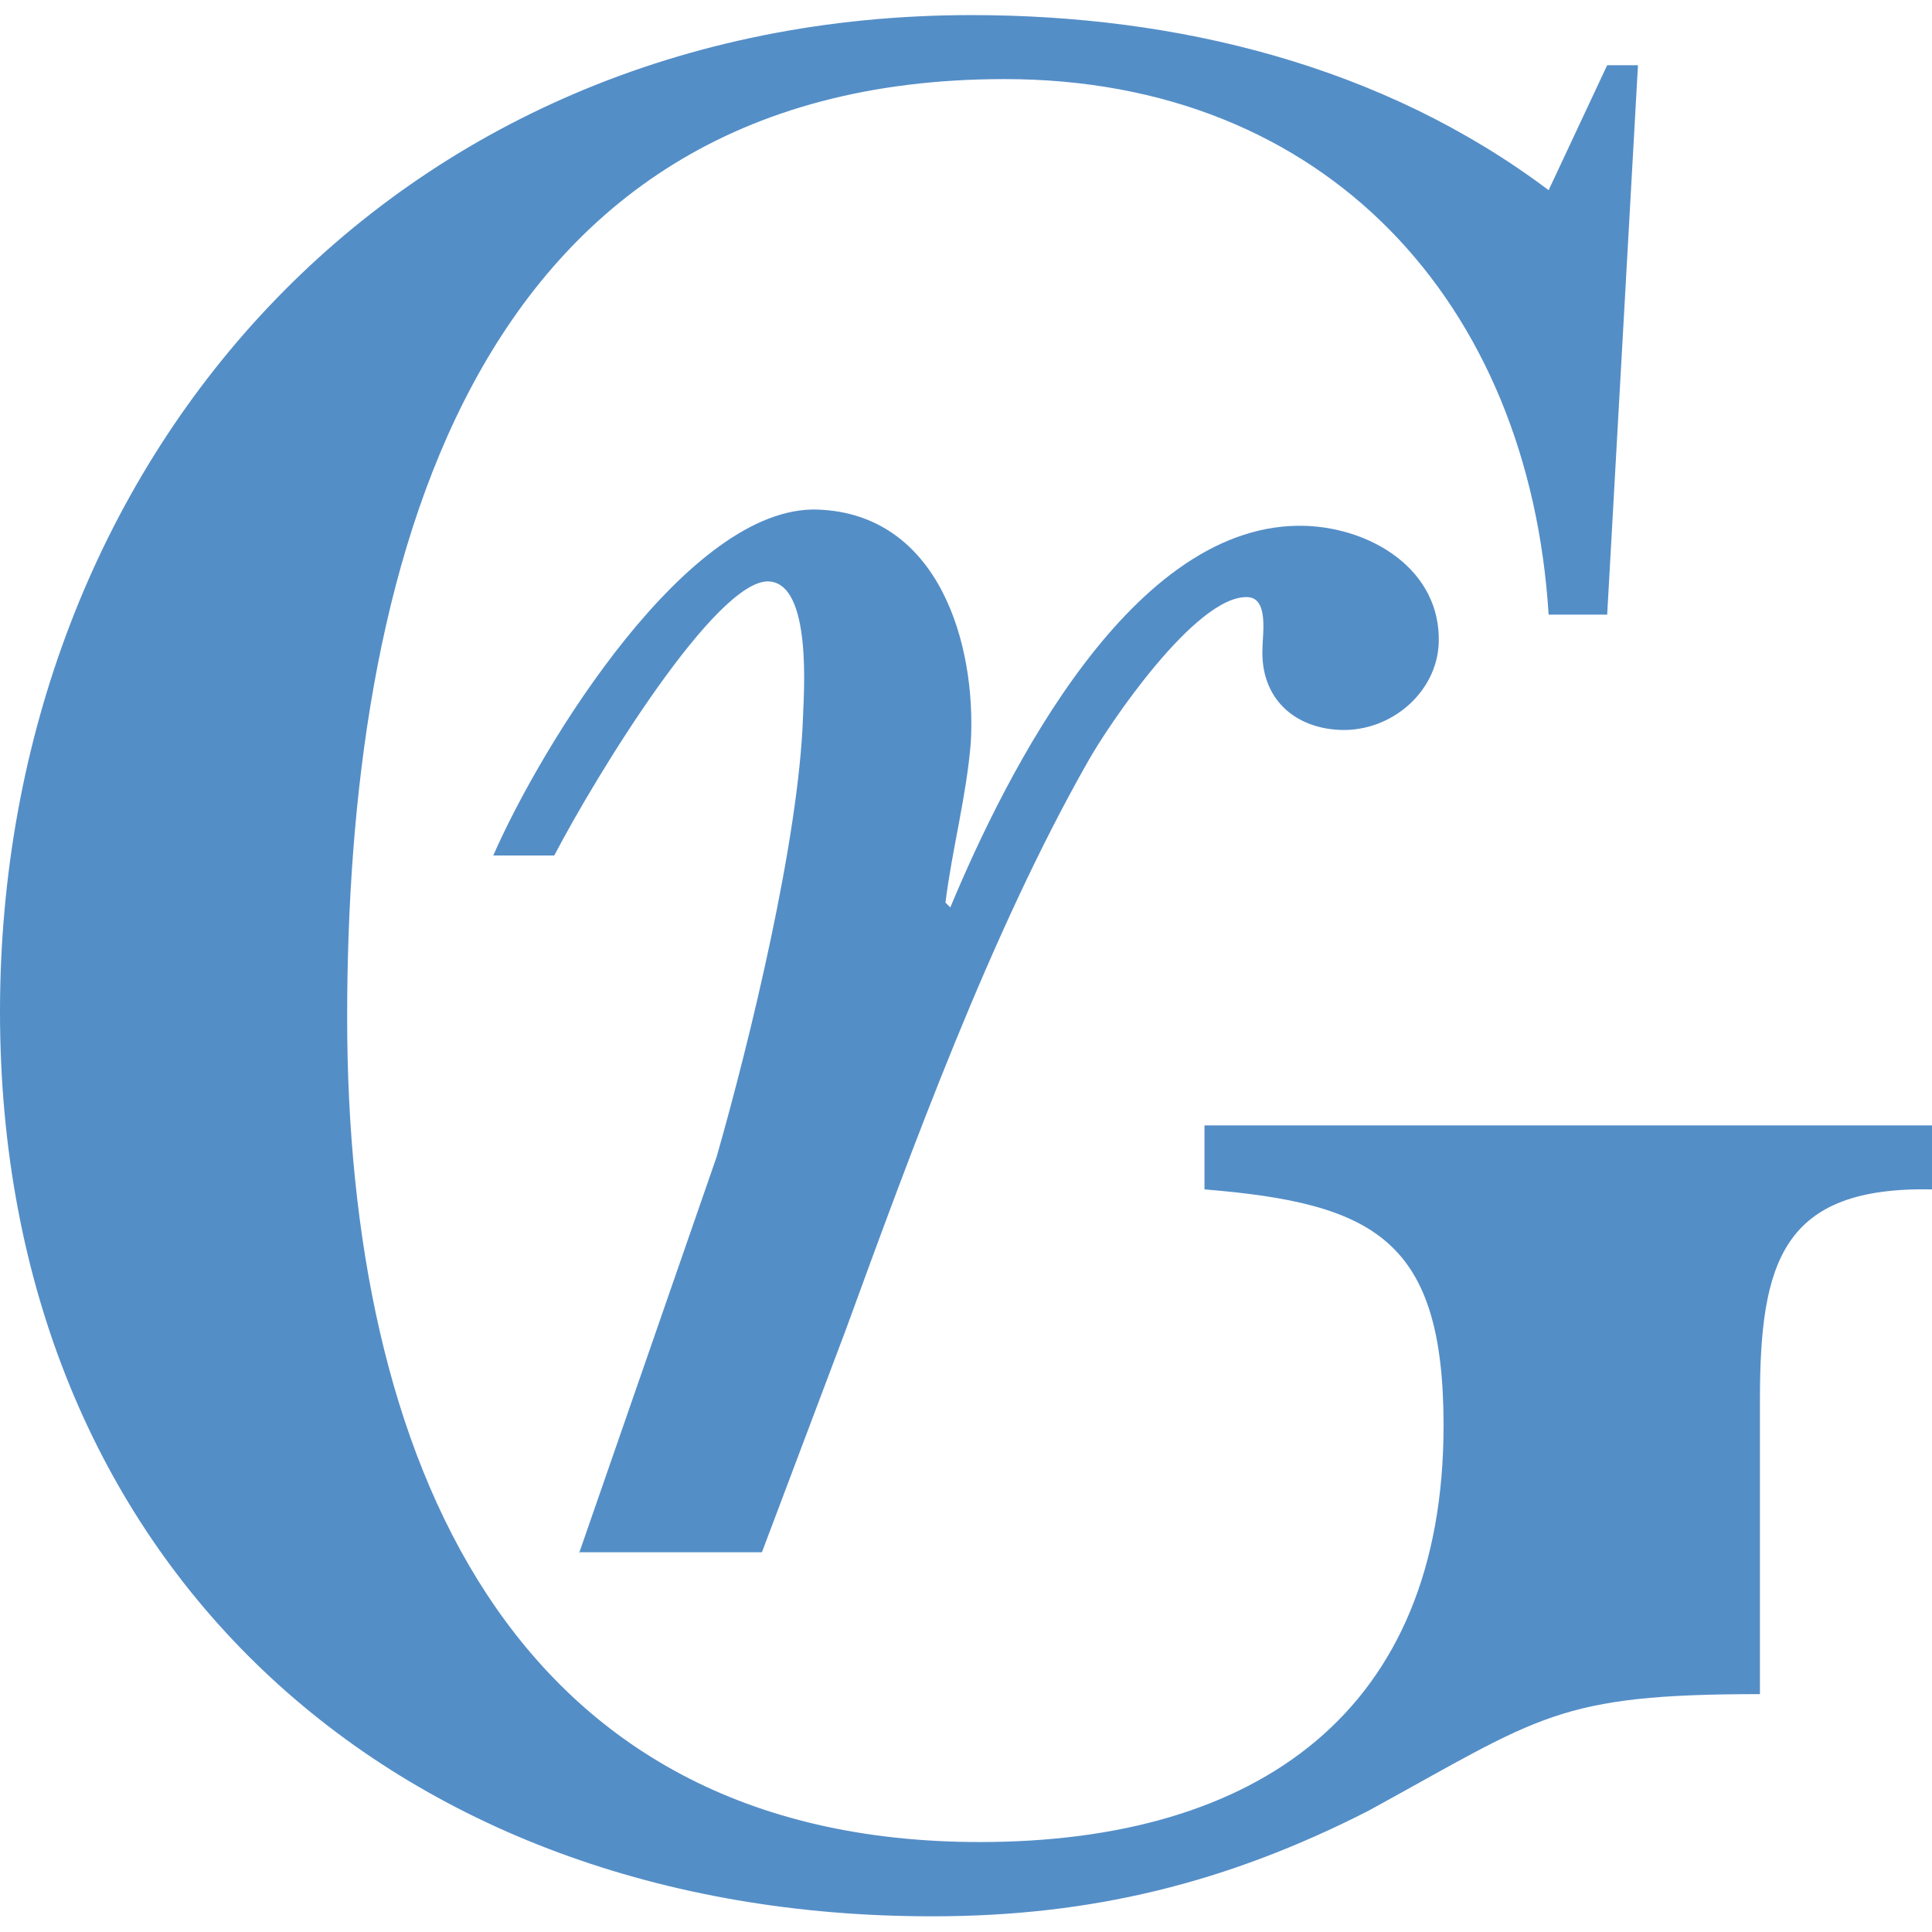 <svg xmlns="http://www.w3.org/2000/svg" width="32" height="32" viewBox="0 0 32 32">
  <path d="M26.62,10.18h-.97c-.32-5.15-3.68-8.87-9.01-8.87C7.68,1.31,5.75,9.59,5.75,16.85s2.67,13.66,10.48,13.66c4.6,0,7.68-2.16,7.68-6.9,0-3.08-1.15-3.68-3.96-3.91v-1.06h12.05v1.06c-2.48-.05-2.85,1.2-2.85,3.49v4.87c-3.36,0-3.63.37-6.48,1.93-2.35,1.2-4.6,1.75-7.22,1.75C6.48,31.75,0,25.87,0,16.76S6.48.25,16.09.25c3.4,0,6.81.83,9.56,2.9l.97-2.07h.51l-.51,9.1Z" fill="#548ec7"/>
  <path d="M9.59,25.73l2.28-6.57c.56-1.96,1.36-5.26,1.43-7.28.01-.36.16-2.22-.57-2.25-.87-.03-2.85,3.2-3.55,4.54h-1.01c.81-1.85,3.24-5.8,5.37-5.73,2.02.07,2.63,2.24,2.54,3.85-.07.89-.31,1.77-.42,2.66l.08.08c.93-2.23,3.02-6.42,5.89-6.32,1.09.04,2.24.73,2.2,1.94-.03.81-.78,1.47-1.63,1.44-.77-.03-1.32-.53-1.29-1.34,0-.24.11-.85-.25-.86-.85-.03-2.3,2.11-2.65,2.74-1.6,2.82-2.9,6.38-4.01,9.42l-1.38,3.66h-3.03,0Z" fill="#548ec7"/>
</svg>